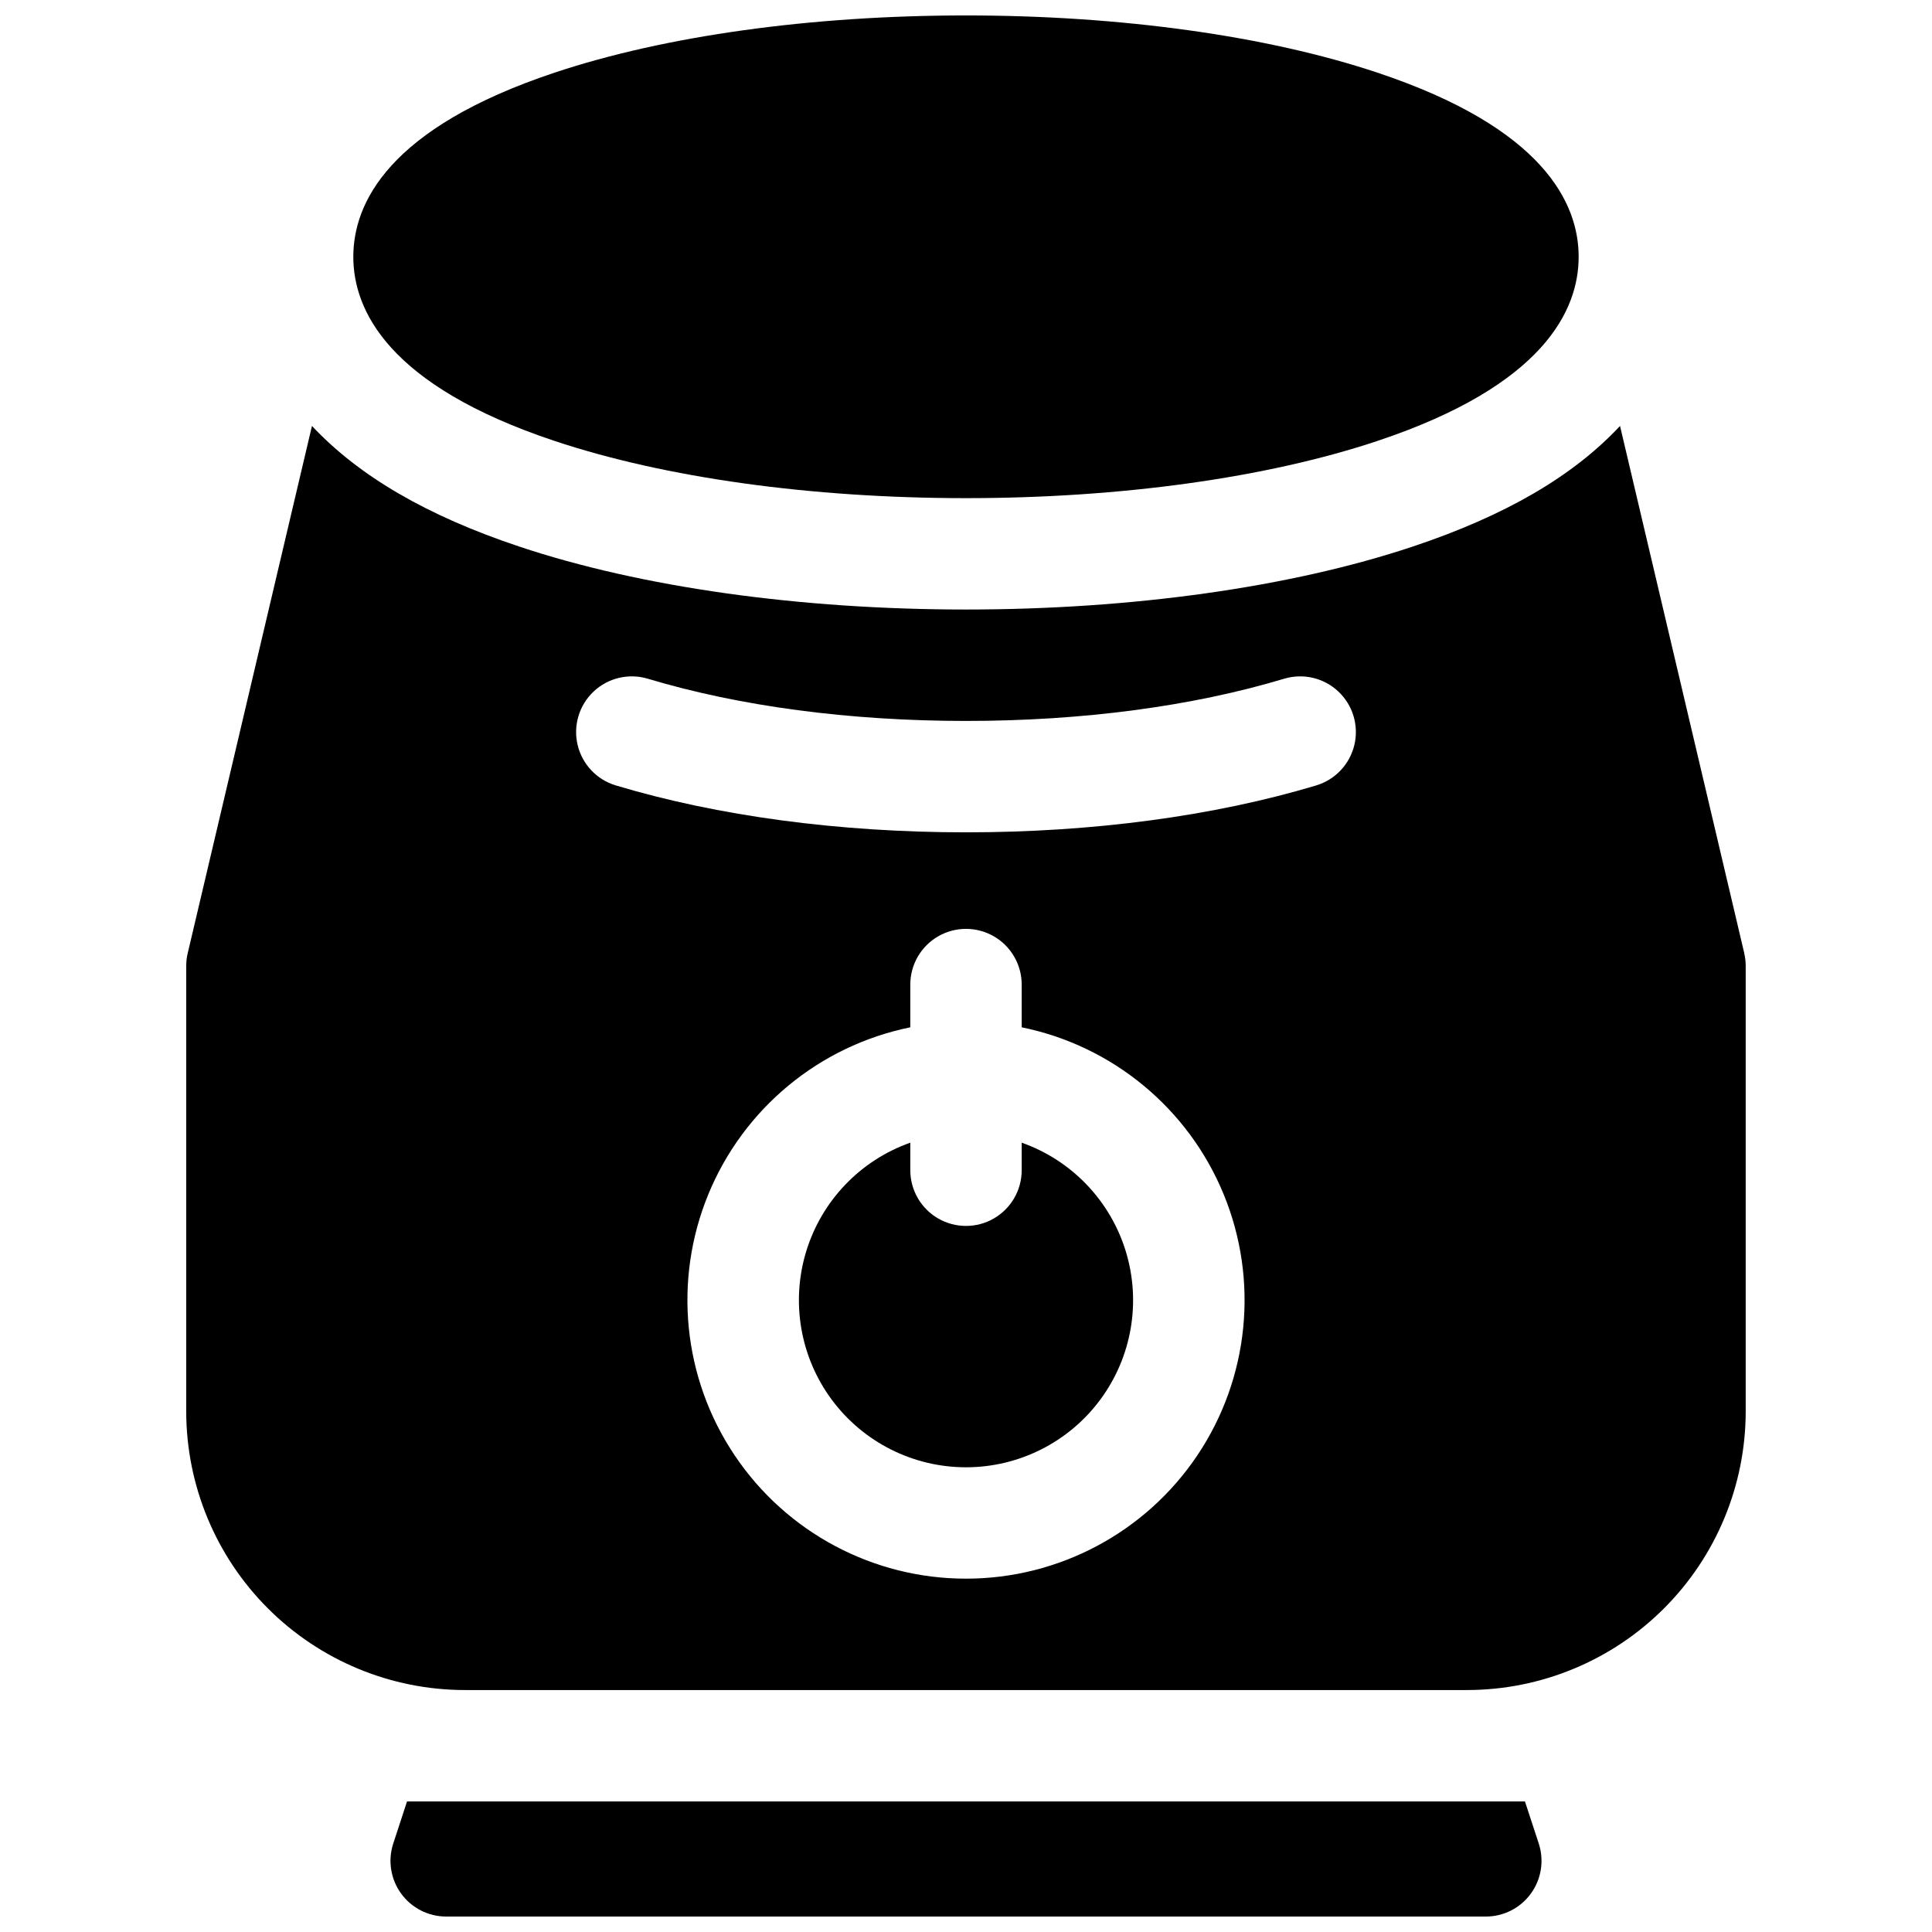 <?xml version="1.0" encoding="UTF-8"?>
<!-- Uploaded to: ICON Repo, www.svgrepo.com, Generator: ICON Repo Mixer Tools -->
<svg width="800px" height="800px" version="1.1" viewBox="144 144 512 512" xmlns="http://www.w3.org/2000/svg">
 <defs>
  <clipPath id="b">
   <path d="m237 148.09h326v128.91h-326z"/>
  </clipPath>
  <clipPath id="a">
   <path d="m247 621h306v30.902h-306z"/>
  </clipPath>
 </defs>
 <g clip-path="url(#b)">
  <path d="m290.96 260.85c29.332 9.781 68.062 15.164 109.04 15.164 40.973 0 79.703-5.383 109.04-15.164 44.07-14.691 53.32-34.648 53.32-48.797 0-14.148-9.25-34.105-53.324-48.797-29.332-9.781-68.062-15.164-109.04-15.164-40.977 0-79.707 5.383-109.04 15.164-44.074 14.691-53.324 34.645-53.324 48.797 0 14.148 9.25 34.105 53.324 48.797z"/>
 </g>
 <path d="m414.76 446.82v7.301c0 5.273-2.812 10.148-7.379 12.785-4.566 2.637-10.195 2.637-14.762 0-4.566-2.637-7.379-7.512-7.379-12.785v-7.301c-13.238 4.68-23.473 15.363-27.582 28.789s-1.605 28.004 6.742 39.293c8.352 11.289 21.559 17.945 35.602 17.945 14.039 0 27.246-6.656 35.598-17.945 8.352-11.289 10.852-25.867 6.742-39.293s-14.344-24.109-27.582-28.789z"/>
 <path d="m606.25 396.61-32.926-139.73c-12.438 13.324-30.414 23.785-54.945 31.969-32.277 10.773-74.324 16.68-118.38 16.68-44.055 0-86.102-5.902-118.38-16.68-24.531-8.188-42.508-18.695-54.945-31.969l-32.926 139.73h-0.004c-0.262 1.109-0.395 2.246-0.391 3.387v118.08c0.023 19.566 7.805 38.324 21.641 52.16 13.836 13.836 32.594 21.617 52.156 21.641h265.68c19.566-0.023 38.324-7.805 52.156-21.641 13.836-13.836 21.621-32.594 21.645-52.16v-118.08c0-1.141-0.133-2.277-0.395-3.387zm-206.25 165.75c-24.613 0.008-47.605-12.25-61.316-32.691-13.711-20.438-16.328-46.363-6.984-69.133 9.344-22.766 29.426-39.379 53.539-44.289v-11.328c0-5.273 2.812-10.145 7.379-12.781 4.566-2.637 10.195-2.637 14.762 0s7.379 7.508 7.379 12.781v11.328c24.117 4.91 44.195 21.523 53.539 44.289 9.344 22.77 6.727 48.695-6.984 69.133-13.707 20.441-36.703 32.699-61.312 32.691zm92.801-210.21c-27.07 8.125-59.168 12.426-92.801 12.426s-65.73-4.301-92.801-12.43h-0.004c-5.051-1.512-8.91-5.609-10.125-10.742-1.211-5.133 0.406-10.523 4.242-14.141 3.84-3.617 9.316-4.91 14.367-3.394 24.363 7.32 53.52 11.188 84.32 11.188s59.957-3.867 84.32-11.188h-0.004c5.055-1.516 10.531-0.223 14.367 3.394 3.84 3.617 5.457 9.008 4.242 14.141-1.215 5.133-5.074 9.23-10.125 10.742z"/>
 <g clip-path="url(#a)">
  <path d="m548.13 621.4h-296.26l-3.652 11.148c-1.473 4.496-0.699 9.426 2.074 13.254 2.777 3.832 7.219 6.102 11.949 6.102h275.52c4.731 0 9.176-2.269 11.949-6.102 2.777-3.828 3.547-8.758 2.074-13.254z"/>
 </g>
</svg>
